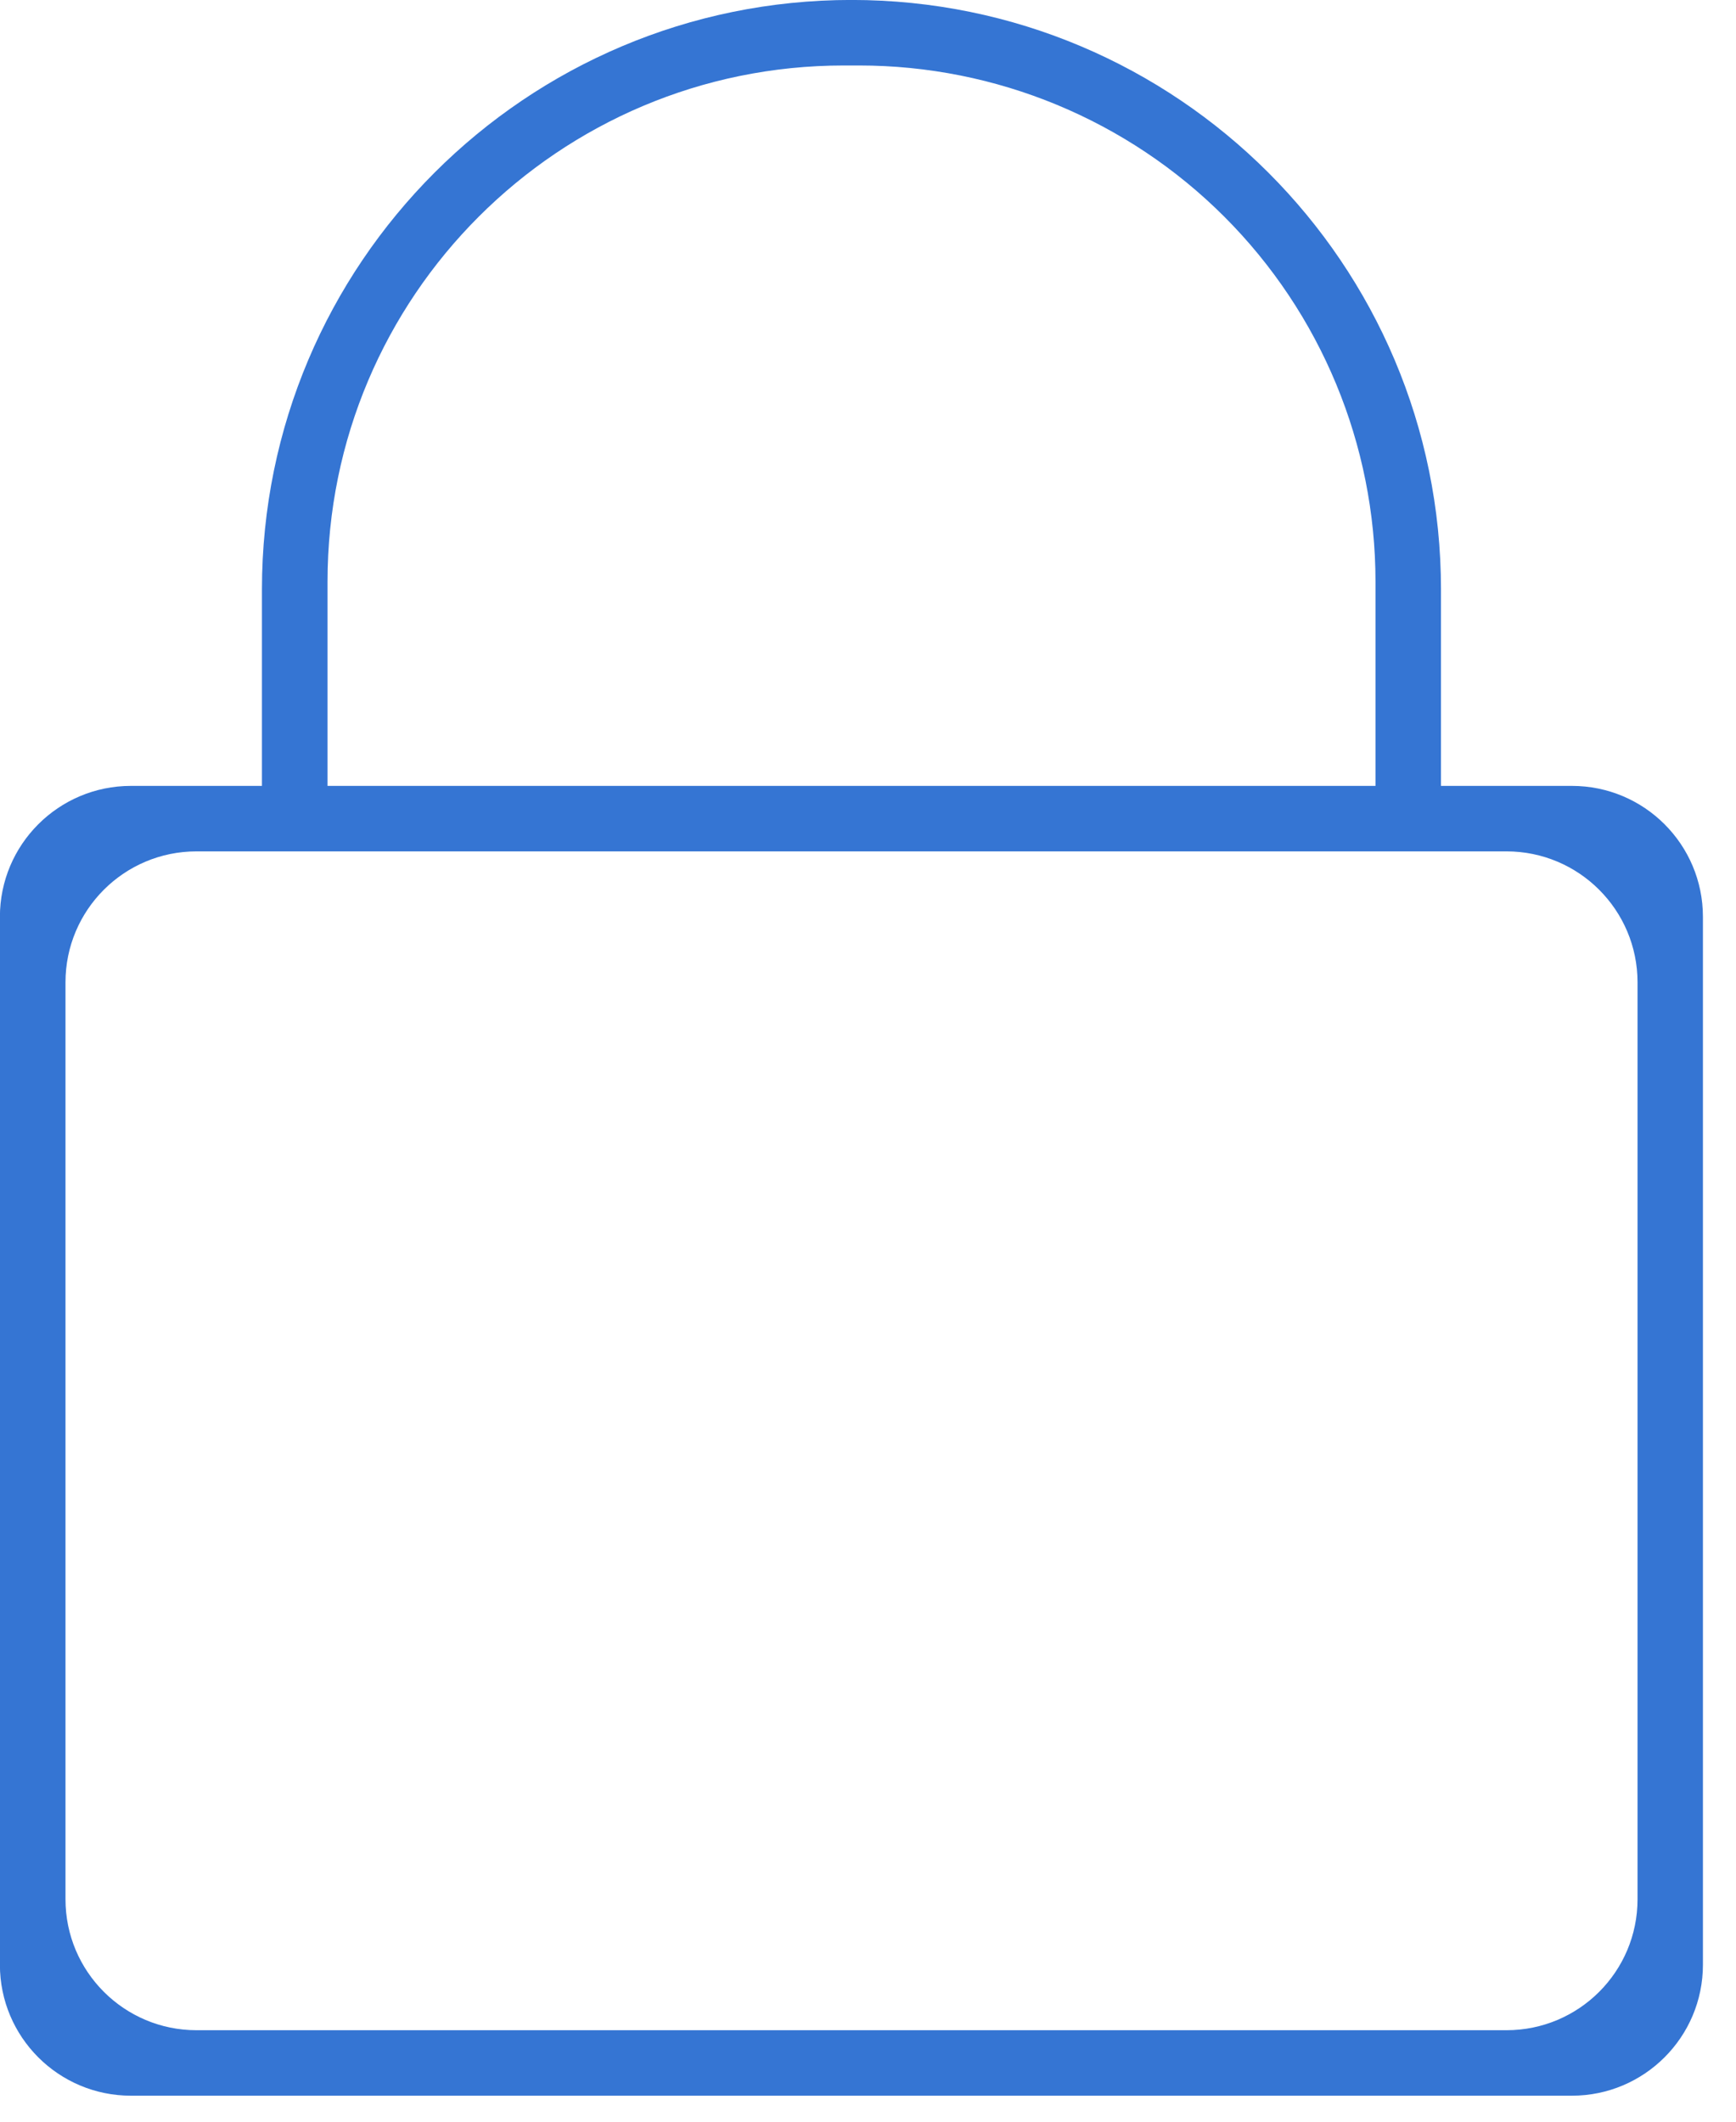 <svg height="44" viewBox="0 0 36 44" width="36" xmlns="http://www.w3.org/2000/svg"><path d="m32.599 16.298h-2.717v-4.075c0-6.752-5.473-12.224-12.225-12.224s-12.225 5.472-12.225 12.224v4.075h-2.717c-1.5 0-2.717 1.216-2.717 2.716v21.731c0 1.5 1.216 2.716 2.717 2.716h29.882c1.5 0 2.717-1.216 2.717-2.716v-21.731c0-1.5-1.216-2.716-2.717-2.716zm-25.807-4.235c0-5.912 4.793-10.705 10.706-10.705h.319c2.84-0 5.563 1.127 7.571 3.135 2.008 2.008 3.136 4.731 3.136 7.57v4.235h-21.732zm27.166 27.324c0 1.5-1.216 2.716-2.717 2.716h-27.166c-1.5 0-2.717-1.216-2.717-2.716v-19.015c0-1.5 1.216-2.716 2.717-2.716h27.166c1.5 0 2.717 1.216 2.717 2.716z" fill="#3575d3"/></svg>